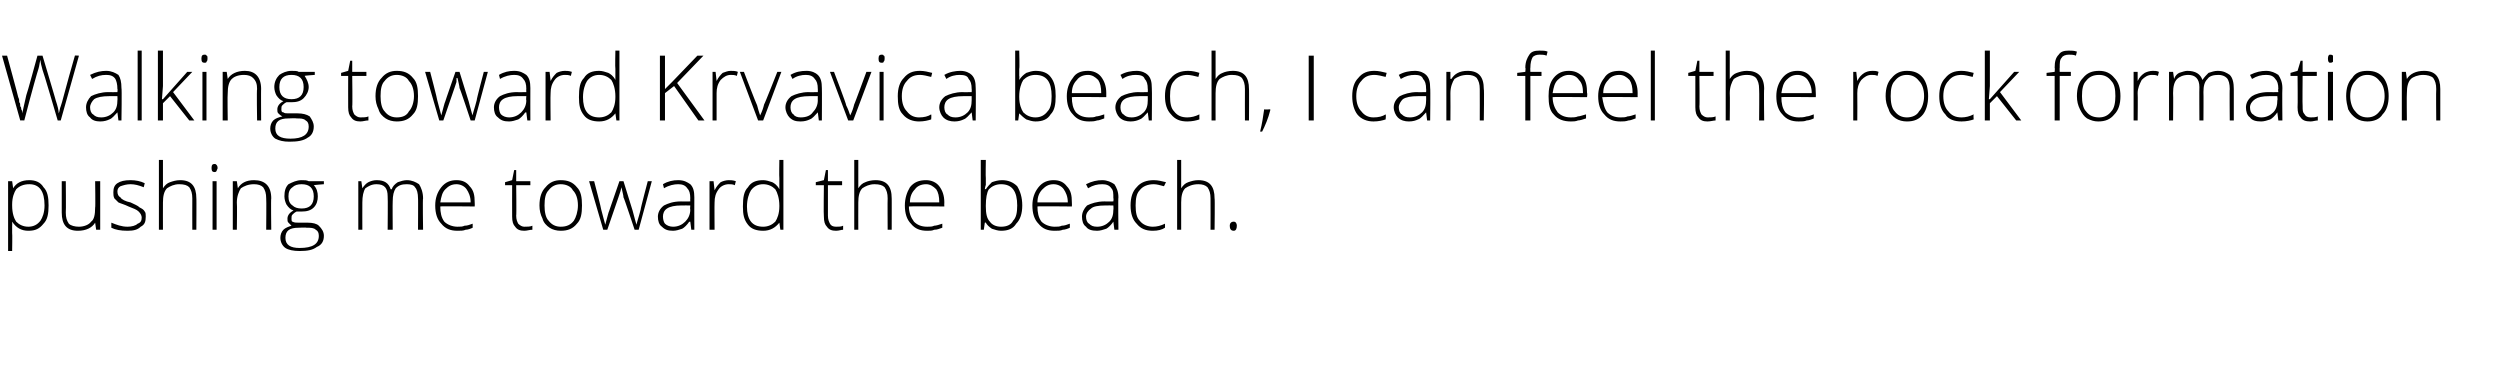<?xml version="1.0" standalone="no"?>
<!DOCTYPE svg PUBLIC "-//W3C//DTD SVG 1.1//EN" "http://www.w3.org/Graphics/SVG/1.1/DTD/svg11.dtd">
<svg xmlns="http://www.w3.org/2000/svg" version="1.1" width="247px" height="36.2px" viewBox="0 -5 247 36.2" style="top:-5px">
  <desc>Walking toward Krvavica beach, I can feel the rock formation pushing me toward the beach.</desc>
  <defs/>
  <g id="Polygon17971">
    <path d="M 2.8 17.8 C 2.1 17.8 1.6 17.5 1.2 16.9 C 1.23 16.95 1.2 16.9 1.2 16.9 C 1.2 16.9 1.22 17.32 1.2 17.3 C 1.2 17.5 1.2 17.8 1.2 18 C 1.23 18.03 1.2 19.8 1.2 19.8 L 0.8 19.8 L 0.8 12.9 L 1.2 12.9 L 1.3 13.6 C 1.3 13.6 1.28 13.59 1.3 13.6 C 1.6 13.1 2.1 12.8 2.9 12.8 C 3.5 12.8 4 13 4.3 13.5 C 4.7 13.9 4.8 14.5 4.8 15.3 C 4.8 16.1 4.7 16.7 4.3 17.1 C 3.9 17.6 3.5 17.8 2.8 17.8 Z M 2.8 17.4 C 3.3 17.4 3.7 17.2 4 16.8 C 4.2 16.5 4.4 16 4.4 15.3 C 4.4 13.9 3.9 13.2 2.9 13.2 C 2.3 13.2 1.9 13.4 1.6 13.7 C 1.4 14 1.2 14.5 1.2 15.2 C 1.2 15.2 1.2 15.3 1.2 15.3 C 1.2 16.1 1.4 16.6 1.6 16.9 C 1.9 17.2 2.3 17.4 2.8 17.4 Z M 6.5 12.9 C 6.5 12.9 6.53 16 6.5 16 C 6.5 16.5 6.6 16.8 6.8 17.1 C 7 17.3 7.4 17.4 7.8 17.4 C 8.3 17.4 8.8 17.2 9 16.9 C 9.3 16.7 9.4 16.2 9.4 15.5 C 9.44 15.55 9.4 12.9 9.4 12.9 L 9.9 12.9 L 9.9 17.7 L 9.5 17.7 L 9.4 17 C 9.4 17 9.39 17.03 9.4 17 C 9.1 17.5 8.5 17.8 7.7 17.8 C 6.6 17.8 6.1 17.2 6.1 16 C 6.1 16.03 6.1 12.9 6.1 12.9 L 6.5 12.9 Z M 14.4 16.4 C 14.4 16.9 14.3 17.2 13.9 17.4 C 13.6 17.7 13.2 17.8 12.6 17.8 C 11.9 17.8 11.4 17.7 11 17.5 C 11 17.5 11 17 11 17 C 11.5 17.2 12 17.4 12.6 17.4 C 13 17.4 13.4 17.3 13.6 17.1 C 13.9 17 14 16.8 14 16.5 C 14 16.3 13.9 16.1 13.7 15.9 C 13.5 15.7 13.2 15.6 12.7 15.4 C 12.3 15.2 11.9 15.1 11.7 15 C 11.5 14.8 11.4 14.7 11.3 14.6 C 11.2 14.4 11.2 14.2 11.2 14 C 11.2 13.6 11.3 13.3 11.6 13.1 C 11.9 12.9 12.3 12.8 12.9 12.8 C 13.4 12.8 13.9 12.9 14.3 13.1 C 14.3 13.1 14.2 13.5 14.2 13.5 C 13.7 13.3 13.3 13.2 12.9 13.2 C 12.5 13.2 12.2 13.3 11.9 13.4 C 11.7 13.5 11.6 13.7 11.6 13.9 C 11.6 14.2 11.7 14.4 11.9 14.5 C 12 14.7 12.4 14.9 12.9 15 C 13.3 15.2 13.6 15.3 13.8 15.5 C 14 15.6 14.2 15.7 14.3 15.9 C 14.4 16 14.4 16.2 14.4 16.4 Z M 19 17.7 C 19 17.7 18.99 14.59 19 14.6 C 19 14.1 18.9 13.8 18.7 13.5 C 18.5 13.3 18.2 13.2 17.7 13.2 C 17.2 13.2 16.8 13.4 16.5 13.6 C 16.2 13.9 16.1 14.4 16.1 15 C 16.09 15.05 16.1 17.7 16.1 17.7 L 15.7 17.7 L 15.7 10.8 L 16.1 10.8 L 16.1 13 L 16.1 13.6 C 16.1 13.6 16.1 13.63 16.1 13.6 C 16.3 13.3 16.5 13.1 16.8 13 C 17.1 12.9 17.4 12.8 17.8 12.8 C 18.9 12.8 19.4 13.4 19.4 14.6 C 19.42 14.56 19.4 17.7 19.4 17.7 L 19 17.7 Z M 21.4 17.7 L 21 17.7 L 21 12.9 L 21.4 12.9 L 21.4 17.7 Z M 21.2 12 C 21 12 20.9 11.9 20.9 11.6 C 20.9 11.3 21 11.2 21.2 11.2 C 21.3 11.2 21.3 11.2 21.4 11.3 C 21.4 11.3 21.5 11.4 21.5 11.6 C 21.5 11.7 21.4 11.8 21.4 11.9 C 21.3 12 21.3 12 21.2 12 C 21.2 12 21.2 12 21.2 12 Z M 26.3 17.7 C 26.3 17.7 26.33 14.59 26.3 14.6 C 26.3 14.1 26.2 13.8 26 13.5 C 25.8 13.3 25.5 13.2 25.1 13.2 C 24.5 13.2 24.1 13.4 23.8 13.6 C 23.6 13.9 23.4 14.4 23.4 15 C 23.44 15.05 23.4 17.7 23.4 17.7 L 23 17.7 L 23 12.9 L 23.4 12.9 L 23.5 13.6 C 23.5 13.6 23.48 13.56 23.5 13.6 C 23.8 13.1 24.3 12.8 25.1 12.8 C 26.2 12.8 26.8 13.4 26.8 14.6 C 26.76 14.56 26.8 17.7 26.8 17.7 L 26.3 17.7 Z M 32 12.9 L 32 13.2 C 32 13.2 31.05 13.27 31 13.3 C 31.3 13.6 31.4 14 31.4 14.4 C 31.4 14.8 31.3 15.2 31 15.5 C 30.7 15.8 30.3 15.9 29.8 15.9 C 29.5 15.9 29.4 15.9 29.3 15.9 C 29.1 16 29 16.1 28.9 16.2 C 28.8 16.3 28.8 16.4 28.8 16.6 C 28.8 16.7 28.8 16.9 28.9 16.9 C 29.1 17 29.2 17 29.5 17 C 29.5 17 30.4 17 30.4 17 C 30.9 17 31.3 17.1 31.5 17.3 C 31.8 17.6 32 17.9 32 18.3 C 32 18.8 31.8 19.2 31.3 19.4 C 30.9 19.7 30.4 19.8 29.6 19.8 C 29 19.8 28.5 19.7 28.2 19.5 C 27.9 19.3 27.7 18.9 27.7 18.5 C 27.7 18.2 27.8 17.9 28 17.7 C 28.2 17.5 28.5 17.4 28.8 17.3 C 28.7 17.2 28.6 17.1 28.5 17 C 28.4 16.9 28.4 16.8 28.4 16.6 C 28.4 16.3 28.6 16 29 15.8 C 28.7 15.7 28.5 15.5 28.3 15.2 C 28.2 15 28.1 14.7 28.1 14.4 C 28.1 13.9 28.2 13.5 28.5 13.2 C 28.9 13 29.3 12.8 29.8 12.8 C 30.1 12.8 30.3 12.8 30.5 12.9 C 30.51 12.91 32 12.9 32 12.9 Z M 29.5 17.5 C 28.6 17.5 28.2 17.8 28.2 18.5 C 28.2 19.2 28.7 19.5 29.6 19.5 C 30.9 19.5 31.5 19.1 31.5 18.3 C 31.5 18 31.4 17.8 31.2 17.7 C 31 17.5 30.7 17.5 30.3 17.5 C 30.27 17.46 29.5 17.5 29.5 17.5 C 29.5 17.5 29.48 17.46 29.5 17.5 Z M 28.5 14.4 C 28.5 14.8 28.6 15.1 28.9 15.3 C 29.1 15.5 29.4 15.6 29.8 15.6 C 30.2 15.6 30.5 15.5 30.7 15.3 C 30.9 15.1 31 14.8 31 14.4 C 31 14 30.9 13.7 30.7 13.5 C 30.5 13.3 30.2 13.2 29.8 13.2 C 29.4 13.2 29.1 13.3 28.9 13.5 C 28.6 13.7 28.5 14 28.5 14.4 Z M 41.3 17.7 C 41.3 17.7 41.32 14.55 41.3 14.6 C 41.3 14.1 41.2 13.7 41 13.5 C 40.9 13.3 40.6 13.2 40.2 13.2 C 39.7 13.2 39.4 13.3 39.1 13.6 C 38.9 13.9 38.8 14.3 38.8 14.9 C 38.78 14.89 38.8 17.7 38.8 17.7 L 38.3 17.7 C 38.3 17.7 38.33 14.42 38.3 14.4 C 38.3 13.6 38 13.2 37.2 13.2 C 36.7 13.2 36.4 13.4 36.1 13.6 C 35.9 13.9 35.8 14.4 35.8 15 C 35.79 15.05 35.8 17.7 35.8 17.7 L 35.4 17.7 L 35.4 12.9 L 35.7 12.9 L 35.8 13.6 C 35.8 13.6 35.83 13.56 35.8 13.6 C 36 13.3 36.2 13.1 36.4 13 C 36.6 12.9 36.9 12.8 37.2 12.8 C 38 12.8 38.4 13.1 38.6 13.7 C 38.6 13.7 38.7 13.7 38.7 13.7 C 38.8 13.4 39 13.2 39.3 13 C 39.6 12.9 39.9 12.8 40.2 12.8 C 40.7 12.8 41.1 13 41.4 13.2 C 41.6 13.5 41.8 14 41.8 14.6 C 41.75 14.56 41.8 17.7 41.8 17.7 L 41.3 17.7 Z M 45.2 17.8 C 44.5 17.8 44 17.6 43.6 17.1 C 43.2 16.7 43 16.1 43 15.3 C 43 14.6 43.2 14 43.6 13.5 C 44 13 44.5 12.8 45.1 12.8 C 45.7 12.8 46.1 13 46.4 13.4 C 46.8 13.8 46.9 14.3 46.9 15 C 46.92 15.01 46.9 15.4 46.9 15.4 C 46.9 15.4 43.48 15.36 43.5 15.4 C 43.5 16 43.6 16.5 43.9 16.9 C 44.2 17.2 44.7 17.4 45.2 17.4 C 45.5 17.4 45.7 17.4 45.9 17.3 C 46.2 17.3 46.4 17.2 46.7 17.1 C 46.7 17.1 46.7 17.5 46.7 17.5 C 46.5 17.6 46.2 17.7 46 17.7 C 45.8 17.8 45.5 17.8 45.2 17.8 Z M 45.1 13.2 C 44.6 13.2 44.3 13.4 44 13.7 C 43.7 14 43.6 14.4 43.5 15 C 43.5 15 46.5 15 46.5 15 C 46.5 14.4 46.3 14 46.1 13.7 C 45.9 13.4 45.5 13.2 45.1 13.2 Z M 51.8 17.4 C 52.1 17.4 52.4 17.4 52.6 17.3 C 52.6 17.3 52.6 17.7 52.6 17.7 C 52.3 17.7 52.1 17.8 51.8 17.8 C 51.4 17.8 51.1 17.7 50.9 17.4 C 50.7 17.2 50.6 16.9 50.6 16.4 C 50.59 16.37 50.6 13.3 50.6 13.3 L 49.9 13.3 L 49.9 13 L 50.6 12.8 L 50.8 11.8 L 51 11.8 L 51 12.9 L 52.4 12.9 L 52.4 13.3 L 51 13.3 C 51 13.3 51.04 16.31 51 16.3 C 51 16.7 51.1 16.9 51.2 17.1 C 51.4 17.3 51.6 17.4 51.8 17.4 Z M 57.5 15.3 C 57.5 16.1 57.4 16.7 57 17.1 C 56.6 17.6 56.1 17.8 55.4 17.8 C 55 17.8 54.6 17.7 54.3 17.5 C 54 17.3 53.7 17 53.6 16.6 C 53.4 16.2 53.3 15.8 53.3 15.3 C 53.3 14.5 53.5 13.9 53.9 13.5 C 54.3 13 54.8 12.8 55.4 12.8 C 56.1 12.8 56.6 13 57 13.5 C 57.4 13.9 57.5 14.5 57.5 15.3 Z M 53.8 15.3 C 53.8 15.9 53.9 16.5 54.2 16.8 C 54.5 17.2 54.9 17.4 55.4 17.4 C 56 17.4 56.4 17.2 56.7 16.8 C 56.9 16.5 57.1 15.9 57.1 15.3 C 57.1 14.6 56.9 14.1 56.6 13.8 C 56.4 13.4 55.9 13.2 55.4 13.2 C 54.9 13.2 54.5 13.4 54.2 13.8 C 53.9 14.1 53.8 14.6 53.8 15.3 Z M 62.7 17.7 C 62.7 17.7 61.64 14.49 61.6 14.5 C 61.6 14.3 61.5 14 61.4 13.5 C 61.38 13.54 61.4 13.5 61.4 13.5 L 61.3 13.9 L 61.1 14.5 L 60 17.7 L 59.6 17.7 L 58.2 12.9 L 58.7 12.9 C 58.7 12.9 59.43 15.68 59.4 15.7 C 59.6 16.4 59.7 16.9 59.8 17.2 C 59.8 17.2 59.8 17.2 59.8 17.2 C 60 16.5 60.1 16 60.2 15.8 C 60.19 15.82 61.2 12.9 61.2 12.9 L 61.6 12.9 C 61.6 12.9 62.5 15.81 62.5 15.8 C 62.7 16.5 62.8 17 62.9 17.2 C 62.9 17.2 62.9 17.2 62.9 17.2 C 62.9 17 63.1 16.5 63.3 15.7 C 63.27 15.65 64 12.9 64 12.9 L 64.4 12.9 L 63.1 17.7 L 62.7 17.7 Z M 68.3 17.7 L 68.2 16.9 C 68.2 16.9 68.13 16.93 68.1 16.9 C 67.9 17.2 67.6 17.5 67.4 17.6 C 67.1 17.7 66.8 17.8 66.5 17.8 C 66 17.8 65.7 17.7 65.4 17.4 C 65.1 17.2 65 16.8 65 16.4 C 65 16 65.2 15.6 65.6 15.3 C 66 15.1 66.5 14.9 67.3 14.9 C 67.27 14.92 68.2 14.9 68.2 14.9 C 68.2 14.9 68.18 14.58 68.2 14.6 C 68.2 14.1 68.1 13.8 67.9 13.6 C 67.7 13.3 67.4 13.2 67 13.2 C 66.6 13.2 66.1 13.3 65.6 13.6 C 65.6 13.6 65.5 13.2 65.5 13.2 C 66 12.9 66.5 12.8 67 12.8 C 67.6 12.8 67.9 13 68.2 13.2 C 68.5 13.5 68.6 13.9 68.6 14.5 C 68.59 14.51 68.6 17.7 68.6 17.7 L 68.3 17.7 Z M 66.5 17.4 C 67 17.4 67.4 17.2 67.7 16.9 C 68 16.6 68.2 16.2 68.2 15.7 C 68.16 15.73 68.2 15.3 68.2 15.3 C 68.2 15.3 67.33 15.29 67.3 15.3 C 66.7 15.3 66.2 15.4 65.9 15.6 C 65.6 15.8 65.5 16.1 65.5 16.4 C 65.5 16.7 65.6 17 65.7 17.1 C 65.9 17.3 66.2 17.4 66.5 17.4 Z M 72 12.8 C 72.2 12.8 72.4 12.8 72.7 12.9 C 72.7 12.9 72.6 13.3 72.6 13.3 C 72.4 13.2 72.2 13.2 72 13.2 C 71.6 13.2 71.2 13.4 71 13.7 C 70.7 14.1 70.6 14.5 70.6 15 C 70.58 15.05 70.6 17.7 70.6 17.7 L 70.1 17.7 L 70.1 12.9 L 70.5 12.9 L 70.6 13.8 C 70.6 13.8 70.58 13.77 70.6 13.8 C 70.8 13.4 71 13.2 71.2 13 C 71.4 12.9 71.7 12.8 72 12.8 Z M 75.4 12.8 C 75.7 12.8 76 12.9 76.3 13 C 76.5 13.1 76.8 13.3 77 13.7 C 77 13.7 77 13.7 77 13.7 C 77 13.3 77 12.9 77 12.6 C 76.97 12.57 77 10.8 77 10.8 L 77.4 10.8 L 77.4 17.7 L 77.1 17.7 L 77 17 C 77 17 76.97 16.96 77 17 C 76.6 17.5 76.1 17.8 75.4 17.8 C 74.7 17.8 74.2 17.6 73.9 17.2 C 73.5 16.7 73.4 16.2 73.4 15.4 C 73.4 14.5 73.5 13.9 73.9 13.5 C 74.2 13 74.7 12.8 75.4 12.8 Z M 75.4 13.2 C 74.9 13.2 74.5 13.4 74.2 13.8 C 74 14.1 73.8 14.7 73.8 15.4 C 73.8 16.7 74.3 17.4 75.4 17.4 C 75.9 17.4 76.3 17.2 76.6 16.9 C 76.8 16.6 77 16.1 77 15.4 C 77 15.4 77 15.3 77 15.3 C 77 14.6 76.8 14 76.6 13.7 C 76.3 13.4 75.9 13.2 75.4 13.2 Z M 82.6 17.4 C 82.9 17.4 83.1 17.4 83.3 17.3 C 83.3 17.3 83.3 17.7 83.3 17.7 C 83.1 17.7 82.9 17.8 82.6 17.8 C 82.2 17.8 81.9 17.7 81.7 17.4 C 81.5 17.2 81.4 16.9 81.4 16.4 C 81.36 16.37 81.4 13.3 81.4 13.3 L 80.6 13.3 L 80.6 13 L 81.4 12.8 L 81.6 11.8 L 81.8 11.8 L 81.8 12.9 L 83.2 12.9 L 83.2 13.3 L 81.8 13.3 C 81.8 13.3 81.8 16.31 81.8 16.3 C 81.8 16.7 81.9 16.9 82 17.1 C 82.1 17.3 82.3 17.4 82.6 17.4 Z M 87.7 17.7 C 87.7 17.7 87.68 14.59 87.7 14.6 C 87.7 14.1 87.6 13.8 87.4 13.5 C 87.2 13.3 86.9 13.2 86.4 13.2 C 85.9 13.2 85.5 13.4 85.2 13.6 C 84.9 13.9 84.8 14.4 84.8 15 C 84.79 15.05 84.8 17.7 84.8 17.7 L 84.4 17.7 L 84.4 10.8 L 84.8 10.8 L 84.8 13 L 84.8 13.6 C 84.8 13.6 84.8 13.63 84.8 13.6 C 85 13.3 85.2 13.1 85.5 13 C 85.7 12.9 86.1 12.8 86.5 12.8 C 87.6 12.8 88.1 13.4 88.1 14.6 C 88.11 14.56 88.1 17.7 88.1 17.7 L 87.7 17.7 Z M 91.6 17.8 C 90.9 17.8 90.4 17.6 90 17.1 C 89.6 16.7 89.4 16.1 89.4 15.3 C 89.4 14.6 89.6 14 89.9 13.5 C 90.3 13 90.8 12.8 91.5 12.8 C 92 12.8 92.5 13 92.8 13.4 C 93.1 13.8 93.3 14.3 93.3 15 C 93.28 15.01 93.3 15.4 93.3 15.4 C 93.3 15.4 89.84 15.36 89.8 15.4 C 89.8 16 90 16.5 90.3 16.9 C 90.6 17.2 91 17.4 91.6 17.4 C 91.9 17.4 92.1 17.4 92.3 17.3 C 92.5 17.3 92.8 17.2 93.1 17.1 C 93.1 17.1 93.1 17.5 93.1 17.5 C 92.8 17.6 92.6 17.7 92.3 17.7 C 92.1 17.8 91.9 17.8 91.6 17.8 Z M 91.5 13.2 C 91 13.2 90.6 13.4 90.4 13.7 C 90.1 14 89.9 14.4 89.9 15 C 89.9 15 92.8 15 92.8 15 C 92.8 14.4 92.7 14 92.5 13.7 C 92.2 13.4 91.9 13.2 91.5 13.2 Z M 99 12.8 C 99.6 12.8 100.1 13 100.5 13.4 C 100.8 13.9 101 14.5 101 15.3 C 101 16.1 100.8 16.7 100.4 17.1 C 100.1 17.6 99.6 17.8 98.9 17.8 C 98.6 17.8 98.3 17.7 98 17.6 C 97.7 17.4 97.5 17.2 97.4 17 C 97.37 16.97 97.3 17 97.3 17 L 97.2 17.7 L 96.9 17.7 L 96.9 10.8 L 97.4 10.8 C 97.4 10.8 97.37 12.57 97.4 12.6 C 97.4 12.8 97.4 13.1 97.4 13.3 C 97.36 13.28 97.3 13.7 97.3 13.7 C 97.3 13.7 97.37 13.65 97.4 13.7 C 97.6 13.4 97.8 13.2 98 13 C 98.3 12.9 98.6 12.8 99 12.8 Z M 100.5 15.3 C 100.5 13.9 100 13.2 98.9 13.2 C 98.4 13.2 98 13.4 97.7 13.7 C 97.5 14 97.4 14.6 97.4 15.3 C 97.4 15.3 97.4 15.4 97.4 15.4 C 97.4 16.1 97.5 16.6 97.8 16.9 C 98 17.2 98.4 17.4 98.9 17.4 C 99.5 17.4 99.9 17.2 100.1 16.8 C 100.4 16.5 100.5 16 100.5 15.3 C 100.5 15.3 100.5 15.3 100.5 15.3 Z M 104.2 17.8 C 103.5 17.8 103 17.6 102.6 17.1 C 102.2 16.7 102 16.1 102 15.3 C 102 14.6 102.2 14 102.6 13.5 C 103 13 103.5 12.8 104.1 12.8 C 104.7 12.8 105.1 13 105.4 13.4 C 105.8 13.8 105.9 14.3 105.9 15 C 105.92 15.01 105.9 15.4 105.9 15.4 C 105.9 15.4 102.48 15.36 102.5 15.4 C 102.5 16 102.6 16.5 102.9 16.9 C 103.2 17.2 103.7 17.4 104.2 17.4 C 104.5 17.4 104.7 17.4 104.9 17.3 C 105.2 17.3 105.4 17.2 105.7 17.1 C 105.7 17.1 105.7 17.5 105.7 17.5 C 105.5 17.6 105.2 17.7 105 17.7 C 104.8 17.8 104.5 17.8 104.2 17.8 Z M 104.1 13.2 C 103.6 13.2 103.3 13.4 103 13.7 C 102.7 14 102.5 14.4 102.5 15 C 102.5 15 105.5 15 105.5 15 C 105.5 14.4 105.3 14 105.1 13.7 C 104.9 13.4 104.5 13.2 104.1 13.2 Z M 110.1 17.7 L 110 16.9 C 110 16.9 109.99 16.93 110 16.9 C 109.8 17.2 109.5 17.5 109.3 17.6 C 109 17.7 108.7 17.8 108.4 17.8 C 107.9 17.8 107.5 17.7 107.3 17.4 C 107 17.2 106.9 16.8 106.9 16.4 C 106.9 16 107.1 15.6 107.4 15.3 C 107.8 15.1 108.4 14.9 109.1 14.9 C 109.13 14.92 110 14.9 110 14.9 C 110 14.9 110.04 14.58 110 14.6 C 110 14.1 110 13.8 109.8 13.6 C 109.6 13.3 109.3 13.2 108.9 13.2 C 108.4 13.2 108 13.3 107.5 13.6 C 107.5 13.6 107.3 13.2 107.3 13.2 C 107.9 12.9 108.4 12.8 108.9 12.8 C 109.4 12.8 109.8 13 110.1 13.2 C 110.3 13.5 110.5 13.9 110.5 14.5 C 110.46 14.51 110.5 17.7 110.5 17.7 L 110.1 17.7 Z M 108.4 17.4 C 108.9 17.4 109.3 17.2 109.6 16.9 C 109.9 16.6 110 16.2 110 15.7 C 110.03 15.73 110 15.3 110 15.3 C 110 15.3 109.19 15.29 109.2 15.3 C 108.5 15.3 108 15.4 107.8 15.6 C 107.5 15.8 107.3 16.1 107.3 16.4 C 107.3 16.7 107.4 17 107.6 17.1 C 107.8 17.3 108 17.4 108.4 17.4 Z M 115.1 17.5 C 114.8 17.7 114.4 17.8 113.9 17.8 C 113.2 17.8 112.7 17.6 112.3 17.1 C 111.9 16.7 111.7 16.1 111.7 15.3 C 111.7 14.5 111.9 13.9 112.3 13.5 C 112.7 13 113.3 12.8 114 12.8 C 114.4 12.8 114.8 12.9 115.2 13 C 115.2 13 115 13.4 115 13.4 C 114.6 13.3 114.3 13.2 114 13.2 C 113.4 13.2 112.9 13.4 112.6 13.8 C 112.3 14.1 112.2 14.6 112.2 15.3 C 112.2 16 112.3 16.5 112.6 16.8 C 112.9 17.2 113.4 17.4 113.9 17.4 C 114.3 17.4 114.7 17.3 115.1 17.1 C 115.11 17.15 115.1 17.5 115.1 17.5 C 115.1 17.5 115.11 17.55 115.1 17.5 Z M 119.6 17.7 C 119.6 17.7 119.61 14.59 119.6 14.6 C 119.6 14.1 119.5 13.8 119.3 13.5 C 119.1 13.3 118.8 13.2 118.4 13.2 C 117.8 13.2 117.4 13.4 117.1 13.6 C 116.8 13.9 116.7 14.4 116.7 15 C 116.71 15.05 116.7 17.7 116.7 17.7 L 116.3 17.7 L 116.3 10.8 L 116.7 10.8 L 116.7 13 L 116.7 13.6 C 116.7 13.6 116.72 13.63 116.7 13.6 C 116.9 13.3 117.1 13.1 117.4 13 C 117.7 12.9 118 12.8 118.4 12.8 C 119.5 12.8 120 13.4 120 14.6 C 120.04 14.56 120 17.7 120 17.7 L 119.6 17.7 Z M 121.9 17.8 C 121.6 17.8 121.5 17.6 121.5 17.3 C 121.5 17.1 121.6 16.9 121.9 16.9 C 122.1 16.9 122.2 17.1 122.2 17.3 C 122.2 17.6 122.1 17.8 121.9 17.8 C 121.9 17.8 121.9 17.8 121.9 17.8 Z " stroke="none" fill="#000"/>
  </g>
  <g id="Polygon17970">
    <path d="M 6 6.9 L 5.7 6.9 C 5.7 6.9 4.25 1.93 4.2 1.9 C 4.1 1.5 4 1.2 4 0.9 C 3.9 1.2 3.9 1.5 3.8 1.8 C 3.7 2.1 3.2 3.8 2.4 6.9 C 2.37 6.89 2 6.9 2 6.9 L 0.2 0.5 L 0.7 0.5 C 0.7 0.5 1.82 4.6 1.8 4.6 C 1.9 4.8 1.9 4.9 1.9 5.1 C 2 5.2 2 5.3 2 5.5 C 2.1 5.6 2.1 5.7 2.1 5.8 C 2.2 5.9 2.2 6.1 2.2 6.2 C 2.3 5.8 2.4 5.2 2.6 4.4 C 2.65 4.36 3.7 0.5 3.7 0.5 L 4.2 0.5 C 4.2 0.5 5.53 4.94 5.5 4.9 C 5.7 5.5 5.8 5.9 5.8 6.2 C 5.9 6 5.9 5.7 6 5.5 C 6.1 5.3 6.5 3.6 7.4 0.5 C 7.35 0.46 7.8 0.5 7.8 0.5 L 6 6.9 Z M 11.7 6.9 L 11.6 6.1 C 11.6 6.1 11.58 6.13 11.6 6.1 C 11.3 6.4 11.1 6.7 10.8 6.8 C 10.6 6.9 10.3 7 9.9 7 C 9.5 7 9.1 6.9 8.9 6.6 C 8.6 6.4 8.5 6 8.5 5.6 C 8.5 5.2 8.7 4.8 9 4.5 C 9.4 4.3 10 4.1 10.7 4.1 C 10.73 4.12 11.6 4.1 11.6 4.1 C 11.6 4.1 11.64 3.78 11.6 3.8 C 11.6 3.3 11.5 3 11.4 2.8 C 11.2 2.5 10.9 2.4 10.5 2.4 C 10 2.4 9.6 2.5 9.1 2.8 C 9.1 2.8 8.9 2.4 8.9 2.4 C 9.5 2.1 10 2 10.5 2 C 11 2 11.4 2.2 11.7 2.4 C 11.9 2.7 12 3.1 12 3.7 C 12.05 3.71 12 6.9 12 6.9 L 11.7 6.9 Z M 10 6.6 C 10.5 6.6 10.9 6.4 11.2 6.1 C 11.5 5.8 11.6 5.4 11.6 4.9 C 11.62 4.93 11.6 4.5 11.6 4.5 C 11.6 4.5 10.78 4.49 10.8 4.5 C 10.1 4.5 9.6 4.6 9.3 4.8 C 9.1 5 8.9 5.3 8.9 5.6 C 8.9 5.9 9 6.2 9.2 6.3 C 9.4 6.5 9.6 6.6 10 6.6 Z M 14 6.9 L 13.6 6.9 L 13.6 0 L 14 0 L 14 6.9 Z M 16.1 4.8 L 18.5 2.1 L 19 2.1 L 17.1 4.1 L 19.2 6.9 L 18.7 6.9 L 16.8 4.5 L 16.1 5.2 L 16.1 6.9 L 15.6 6.9 L 15.6 0 L 16.1 0 L 16.1 3.5 L 16 4.8 L 16.1 4.8 Z M 20.4 6.9 L 20 6.9 L 20 2.1 L 20.4 2.1 L 20.4 6.9 Z M 20.2 1.2 C 20 1.2 19.9 1.1 19.9 0.8 C 19.9 0.5 20 0.4 20.2 0.4 C 20.3 0.4 20.4 0.4 20.4 0.5 C 20.5 0.5 20.5 0.6 20.5 0.8 C 20.5 0.9 20.5 1 20.4 1.1 C 20.4 1.2 20.3 1.2 20.2 1.2 C 20.2 1.2 20.2 1.2 20.2 1.2 Z M 25.4 6.9 C 25.4 6.9 25.35 3.79 25.4 3.8 C 25.4 3.3 25.3 3 25 2.7 C 24.8 2.5 24.5 2.4 24.1 2.4 C 23.5 2.4 23.1 2.6 22.9 2.8 C 22.6 3.1 22.5 3.6 22.5 4.2 C 22.46 4.25 22.5 6.9 22.5 6.9 L 22 6.9 L 22 2.1 L 22.4 2.1 L 22.5 2.8 C 22.5 2.8 22.5 2.76 22.5 2.8 C 22.8 2.3 23.4 2 24.2 2 C 25.2 2 25.8 2.6 25.8 3.8 C 25.78 3.76 25.8 6.9 25.8 6.9 L 25.4 6.9 Z M 31.1 2.1 L 31.1 2.4 C 31.1 2.4 30.07 2.47 30.1 2.5 C 30.3 2.8 30.5 3.2 30.5 3.6 C 30.5 4 30.3 4.4 30 4.7 C 29.7 5 29.3 5.1 28.8 5.1 C 28.6 5.1 28.4 5.1 28.3 5.1 C 28.1 5.2 28 5.3 27.9 5.4 C 27.8 5.5 27.8 5.6 27.8 5.8 C 27.8 5.9 27.8 6.1 28 6.1 C 28.1 6.2 28.3 6.2 28.5 6.2 C 28.5 6.2 29.4 6.2 29.4 6.2 C 29.9 6.2 30.3 6.3 30.6 6.5 C 30.8 6.8 31 7.1 31 7.5 C 31 8 30.8 8.4 30.4 8.6 C 30 8.9 29.4 9 28.6 9 C 28 9 27.6 8.9 27.2 8.7 C 26.9 8.5 26.7 8.1 26.7 7.7 C 26.7 7.4 26.8 7.1 27 6.9 C 27.2 6.7 27.5 6.6 27.9 6.5 C 27.7 6.4 27.6 6.3 27.5 6.2 C 27.4 6.1 27.4 6 27.4 5.8 C 27.4 5.5 27.6 5.2 28 5 C 27.7 4.9 27.5 4.7 27.3 4.4 C 27.2 4.2 27.1 3.9 27.1 3.6 C 27.1 3.1 27.3 2.7 27.6 2.4 C 27.9 2.2 28.3 2 28.8 2 C 29.1 2 29.4 2 29.5 2.1 C 29.53 2.11 31.1 2.1 31.1 2.1 Z M 28.5 6.7 C 27.6 6.7 27.2 7 27.2 7.7 C 27.2 8.4 27.7 8.7 28.7 8.7 C 29.9 8.7 30.5 8.3 30.5 7.5 C 30.5 7.2 30.4 7 30.2 6.9 C 30 6.7 29.7 6.7 29.3 6.7 C 29.29 6.66 28.5 6.7 28.5 6.7 C 28.5 6.7 28.5 6.66 28.5 6.7 Z M 27.6 3.6 C 27.6 4 27.7 4.3 27.9 4.5 C 28.1 4.7 28.4 4.8 28.8 4.8 C 29.2 4.8 29.5 4.7 29.7 4.5 C 29.9 4.3 30 4 30 3.6 C 30 3.2 29.9 2.9 29.7 2.7 C 29.5 2.5 29.2 2.4 28.8 2.4 C 28.4 2.4 28.1 2.5 27.9 2.7 C 27.7 2.9 27.6 3.2 27.6 3.6 Z M 35.6 6.6 C 35.9 6.6 36.2 6.6 36.4 6.5 C 36.4 6.5 36.4 6.9 36.4 6.9 C 36.1 6.9 35.9 7 35.6 7 C 35.2 7 34.9 6.9 34.7 6.6 C 34.5 6.4 34.4 6.1 34.4 5.6 C 34.39 5.57 34.4 2.5 34.4 2.5 L 33.7 2.5 L 33.7 2.2 L 34.4 2 L 34.6 1 L 34.8 1 L 34.8 2.1 L 36.2 2.1 L 36.2 2.5 L 34.8 2.5 C 34.8 2.5 34.84 5.51 34.8 5.5 C 34.8 5.9 34.9 6.1 35 6.3 C 35.2 6.5 35.4 6.6 35.6 6.6 Z M 41.3 4.5 C 41.3 5.3 41.2 5.9 40.8 6.3 C 40.4 6.8 39.9 7 39.2 7 C 38.8 7 38.4 6.9 38.1 6.7 C 37.8 6.5 37.5 6.2 37.4 5.8 C 37.2 5.4 37.1 5 37.1 4.5 C 37.1 3.7 37.3 3.1 37.7 2.7 C 38.1 2.2 38.6 2 39.2 2 C 39.9 2 40.4 2.2 40.8 2.7 C 41.2 3.1 41.3 3.7 41.3 4.5 Z M 37.6 4.5 C 37.6 5.1 37.7 5.7 38 6 C 38.3 6.4 38.7 6.6 39.2 6.6 C 39.8 6.6 40.2 6.4 40.4 6 C 40.7 5.7 40.9 5.1 40.9 4.5 C 40.9 3.8 40.7 3.3 40.4 3 C 40.2 2.6 39.7 2.4 39.2 2.4 C 38.7 2.4 38.3 2.6 38 3 C 37.7 3.3 37.6 3.8 37.6 4.5 Z M 46.5 6.9 C 46.5 6.9 45.44 3.69 45.4 3.7 C 45.4 3.5 45.3 3.2 45.2 2.7 C 45.18 2.74 45.1 2.7 45.1 2.7 L 45.1 3.1 L 44.9 3.7 L 43.8 6.9 L 43.4 6.9 L 42 2.1 L 42.5 2.1 C 42.5 2.1 43.23 4.88 43.2 4.9 C 43.4 5.6 43.5 6.1 43.6 6.4 C 43.6 6.4 43.6 6.4 43.6 6.4 C 43.8 5.7 43.9 5.2 44 5 C 43.98 5.02 45 2.1 45 2.1 L 45.4 2.1 C 45.4 2.1 46.3 5.01 46.3 5 C 46.5 5.7 46.6 6.2 46.7 6.4 C 46.7 6.4 46.7 6.4 46.7 6.4 C 46.7 6.2 46.9 5.7 47.1 4.9 C 47.07 4.85 47.8 2.1 47.8 2.1 L 48.2 2.1 L 46.9 6.9 L 46.5 6.9 Z M 52.1 6.9 L 52 6.1 C 52 6.1 51.93 6.13 51.9 6.1 C 51.7 6.4 51.4 6.7 51.2 6.8 C 50.9 6.9 50.6 7 50.3 7 C 49.8 7 49.5 6.9 49.2 6.6 C 48.9 6.4 48.8 6 48.8 5.6 C 48.8 5.2 49 4.8 49.4 4.5 C 49.8 4.3 50.3 4.1 51.1 4.1 C 51.07 4.12 52 4.1 52 4.1 C 52 4.1 51.98 3.78 52 3.8 C 52 3.3 51.9 3 51.7 2.8 C 51.5 2.5 51.2 2.4 50.8 2.4 C 50.4 2.4 49.9 2.5 49.4 2.8 C 49.4 2.8 49.3 2.4 49.3 2.4 C 49.8 2.1 50.3 2 50.8 2 C 51.4 2 51.7 2.2 52 2.4 C 52.3 2.7 52.4 3.1 52.4 3.7 C 52.39 3.71 52.4 6.9 52.4 6.9 L 52.1 6.9 Z M 50.3 6.6 C 50.8 6.6 51.2 6.4 51.5 6.1 C 51.8 5.8 52 5.4 52 4.9 C 51.96 4.93 52 4.5 52 4.5 C 52 4.5 51.13 4.49 51.1 4.5 C 50.5 4.5 50 4.6 49.7 4.8 C 49.4 5 49.3 5.3 49.3 5.6 C 49.3 5.9 49.4 6.2 49.5 6.3 C 49.7 6.5 50 6.6 50.3 6.6 Z M 55.8 2 C 56 2 56.2 2 56.5 2.1 C 56.5 2.1 56.4 2.5 56.4 2.5 C 56.2 2.4 56 2.4 55.8 2.4 C 55.4 2.4 55 2.6 54.8 2.9 C 54.5 3.3 54.4 3.7 54.4 4.2 C 54.37 4.25 54.4 6.9 54.4 6.9 L 53.9 6.9 L 53.9 2.1 L 54.3 2.1 L 54.4 3 C 54.4 3 54.38 2.97 54.4 3 C 54.6 2.6 54.8 2.4 55 2.2 C 55.2 2.1 55.5 2 55.8 2 Z M 59.2 2 C 59.5 2 59.8 2.1 60.1 2.2 C 60.3 2.3 60.6 2.5 60.8 2.9 C 60.8 2.9 60.8 2.9 60.8 2.9 C 60.8 2.5 60.8 2.1 60.8 1.8 C 60.76 1.77 60.8 0 60.8 0 L 61.2 0 L 61.2 6.9 L 60.9 6.9 L 60.8 6.2 C 60.8 6.2 60.76 6.16 60.8 6.2 C 60.4 6.7 59.9 7 59.2 7 C 58.5 7 58 6.8 57.7 6.4 C 57.3 5.9 57.2 5.4 57.2 4.6 C 57.2 3.7 57.3 3.1 57.7 2.7 C 58 2.2 58.5 2 59.2 2 Z M 59.2 2.4 C 58.7 2.4 58.3 2.6 58 3 C 57.8 3.3 57.6 3.9 57.6 4.6 C 57.6 5.9 58.1 6.6 59.2 6.6 C 59.7 6.6 60.1 6.4 60.4 6.1 C 60.6 5.8 60.8 5.3 60.8 4.6 C 60.8 4.6 60.8 4.5 60.8 4.5 C 60.8 3.8 60.6 3.2 60.4 2.9 C 60.1 2.6 59.7 2.4 59.2 2.4 Z M 69.6 6.9 L 69 6.9 L 66.6 3.5 L 65.7 4.2 L 65.7 6.9 L 65.2 6.9 L 65.2 0.5 L 65.7 0.5 L 65.7 3.8 L 66.4 3.1 L 68.9 0.5 L 69.5 0.5 L 66.9 3.2 L 69.6 6.9 Z M 72.2 2 C 72.4 2 72.7 2 72.9 2.1 C 72.9 2.1 72.8 2.5 72.8 2.5 C 72.6 2.4 72.4 2.4 72.2 2.4 C 71.8 2.4 71.5 2.6 71.2 2.9 C 70.9 3.3 70.8 3.7 70.8 4.2 C 70.8 4.25 70.8 6.9 70.8 6.9 L 70.4 6.9 L 70.4 2.1 L 70.7 2.1 L 70.8 3 C 70.8 3 70.81 2.97 70.8 3 C 71 2.6 71.2 2.4 71.4 2.2 C 71.7 2.1 71.9 2 72.2 2 Z M 74.9 6.9 L 73.1 2.1 L 73.5 2.1 C 73.5 2.1 74.75 5.36 74.8 5.4 C 74.9 5.8 75 6.1 75.1 6.4 C 75.1 6.4 75.1 6.4 75.1 6.4 C 75.3 6 75.4 5.7 75.5 5.3 C 75.52 5.35 76.8 2.1 76.8 2.1 L 77.2 2.1 L 75.4 6.9 L 74.9 6.9 Z M 80.9 6.9 L 80.8 6.1 C 80.8 6.1 80.75 6.13 80.8 6.1 C 80.5 6.4 80.3 6.7 80 6.8 C 79.8 6.9 79.5 7 79.1 7 C 78.6 7 78.3 6.9 78 6.6 C 77.8 6.4 77.6 6 77.6 5.6 C 77.6 5.2 77.8 4.8 78.2 4.5 C 78.6 4.3 79.2 4.1 79.9 4.1 C 79.9 4.12 80.8 4.1 80.8 4.1 C 80.8 4.1 80.81 3.78 80.8 3.8 C 80.8 3.3 80.7 3 80.5 2.8 C 80.3 2.5 80 2.4 79.6 2.4 C 79.2 2.4 78.7 2.5 78.3 2.8 C 78.3 2.8 78.1 2.4 78.1 2.4 C 78.6 2.1 79.1 2 79.7 2 C 80.2 2 80.6 2.2 80.8 2.4 C 81.1 2.7 81.2 3.1 81.2 3.7 C 81.22 3.71 81.2 6.9 81.2 6.9 L 80.9 6.9 Z M 79.1 6.6 C 79.7 6.6 80.1 6.4 80.3 6.1 C 80.6 5.8 80.8 5.4 80.8 4.9 C 80.79 4.93 80.8 4.5 80.8 4.5 C 80.8 4.5 79.95 4.49 80 4.5 C 79.3 4.5 78.8 4.6 78.5 4.8 C 78.2 5 78.1 5.3 78.1 5.6 C 78.1 5.9 78.2 6.2 78.4 6.3 C 78.5 6.5 78.8 6.6 79.1 6.6 Z M 83.8 6.9 L 82 2.1 L 82.4 2.1 C 82.4 2.1 83.65 5.36 83.6 5.4 C 83.8 5.8 83.9 6.1 84 6.4 C 84 6.4 84 6.4 84 6.4 C 84.2 6 84.3 5.7 84.4 5.3 C 84.41 5.35 85.6 2.1 85.6 2.1 L 86.1 2.1 L 84.3 6.9 L 83.8 6.9 Z M 87.3 6.9 L 86.9 6.9 L 86.9 2.1 L 87.3 2.1 L 87.3 6.9 Z M 87.1 1.2 C 86.9 1.2 86.8 1.1 86.8 0.8 C 86.8 0.5 86.9 0.4 87.1 0.4 C 87.2 0.4 87.3 0.4 87.3 0.5 C 87.4 0.5 87.4 0.6 87.4 0.8 C 87.4 0.9 87.4 1 87.3 1.1 C 87.3 1.2 87.2 1.2 87.1 1.2 C 87.1 1.2 87.1 1.2 87.1 1.2 Z M 92 6.8 C 91.7 6.9 91.3 7 90.8 7 C 90.2 7 89.6 6.8 89.2 6.3 C 88.8 5.9 88.7 5.3 88.7 4.5 C 88.7 3.7 88.9 3.1 89.3 2.7 C 89.7 2.2 90.2 2 90.9 2 C 91.3 2 91.7 2.1 92.1 2.2 C 92.1 2.2 92 2.6 92 2.6 C 91.6 2.5 91.2 2.4 90.9 2.4 C 90.3 2.4 89.9 2.6 89.6 3 C 89.3 3.3 89.1 3.8 89.1 4.5 C 89.1 5.2 89.3 5.7 89.6 6 C 89.9 6.4 90.3 6.6 90.8 6.6 C 91.3 6.6 91.7 6.5 92 6.3 C 92.04 6.35 92 6.8 92 6.8 C 92 6.8 92.04 6.75 92 6.8 Z M 96.1 6.9 L 96 6.1 C 96 6.1 95.96 6.13 96 6.1 C 95.7 6.4 95.5 6.7 95.2 6.8 C 95 6.9 94.7 7 94.3 7 C 93.9 7 93.5 6.9 93.2 6.6 C 93 6.4 92.8 6 92.8 5.6 C 92.8 5.2 93 4.8 93.4 4.5 C 93.8 4.3 94.4 4.1 95.1 4.1 C 95.11 4.12 96 4.1 96 4.1 C 96 4.1 96.02 3.78 96 3.8 C 96 3.3 95.9 3 95.7 2.8 C 95.6 2.5 95.3 2.4 94.8 2.4 C 94.4 2.4 93.9 2.5 93.5 2.8 C 93.5 2.8 93.3 2.4 93.3 2.4 C 93.8 2.1 94.4 2 94.9 2 C 95.4 2 95.8 2.2 96 2.4 C 96.3 2.7 96.4 3.1 96.4 3.7 C 96.43 3.71 96.4 6.9 96.4 6.9 L 96.1 6.9 Z M 94.4 6.6 C 94.9 6.6 95.3 6.4 95.6 6.1 C 95.9 5.8 96 5.4 96 4.9 C 96 4.93 96 4.5 96 4.5 C 96 4.5 95.16 4.49 95.2 4.5 C 94.5 4.5 94 4.6 93.7 4.8 C 93.4 5 93.3 5.3 93.3 5.6 C 93.3 5.9 93.4 6.2 93.6 6.3 C 93.8 6.5 94 6.6 94.4 6.6 Z M 102.3 2 C 103 2 103.5 2.2 103.8 2.6 C 104.2 3.1 104.3 3.7 104.3 4.5 C 104.3 5.3 104.2 5.9 103.8 6.3 C 103.5 6.8 103 7 102.3 7 C 102 7 101.7 6.9 101.4 6.8 C 101.1 6.6 100.9 6.4 100.7 6.2 C 100.75 6.17 100.7 6.2 100.7 6.2 L 100.6 6.9 L 100.3 6.9 L 100.3 0 L 100.7 0 C 100.7 0 100.75 1.77 100.7 1.8 C 100.7 2 100.7 2.3 100.7 2.5 C 100.73 2.48 100.7 2.9 100.7 2.9 C 100.7 2.9 100.75 2.85 100.7 2.9 C 100.9 2.6 101.1 2.4 101.4 2.2 C 101.7 2.1 102 2 102.3 2 Z M 103.9 4.5 C 103.9 3.1 103.4 2.4 102.3 2.4 C 101.8 2.4 101.4 2.6 101.1 2.9 C 100.9 3.2 100.7 3.8 100.7 4.5 C 100.7 4.5 100.7 4.6 100.7 4.6 C 100.7 5.3 100.9 5.8 101.1 6.1 C 101.4 6.4 101.8 6.6 102.3 6.6 C 102.8 6.6 103.2 6.4 103.5 6 C 103.8 5.7 103.9 5.2 103.9 4.5 C 103.9 4.5 103.9 4.5 103.9 4.5 Z M 107.6 7 C 106.9 7 106.4 6.8 106 6.3 C 105.6 5.9 105.4 5.3 105.4 4.5 C 105.4 3.8 105.6 3.2 106 2.7 C 106.3 2.2 106.8 2 107.5 2 C 108 2 108.5 2.2 108.8 2.6 C 109.1 3 109.3 3.5 109.3 4.2 C 109.29 4.21 109.3 4.6 109.3 4.6 C 109.3 4.6 105.85 4.56 105.9 4.6 C 105.9 5.2 106 5.7 106.3 6.1 C 106.6 6.4 107 6.6 107.6 6.6 C 107.9 6.6 108.1 6.6 108.3 6.5 C 108.5 6.5 108.8 6.4 109.1 6.3 C 109.1 6.3 109.1 6.7 109.1 6.7 C 108.8 6.8 108.6 6.9 108.4 6.9 C 108.1 7 107.9 7 107.6 7 Z M 107.5 2.4 C 107 2.4 106.6 2.6 106.4 2.9 C 106.1 3.2 105.9 3.6 105.9 4.2 C 105.9 4.2 108.8 4.2 108.8 4.2 C 108.8 3.6 108.7 3.2 108.5 2.9 C 108.2 2.6 107.9 2.4 107.5 2.4 Z M 113.5 6.9 L 113.4 6.1 C 113.4 6.1 113.37 6.13 113.4 6.1 C 113.1 6.4 112.9 6.7 112.6 6.8 C 112.4 6.9 112.1 7 111.7 7 C 111.3 7 110.9 6.9 110.6 6.6 C 110.4 6.4 110.2 6 110.2 5.6 C 110.2 5.2 110.4 4.8 110.8 4.5 C 111.2 4.3 111.8 4.1 112.5 4.1 C 112.51 4.12 113.4 4.1 113.4 4.1 C 113.4 4.1 113.42 3.78 113.4 3.8 C 113.4 3.3 113.3 3 113.1 2.8 C 113 2.5 112.7 2.4 112.2 2.4 C 111.8 2.4 111.3 2.5 110.9 2.8 C 110.9 2.8 110.7 2.4 110.7 2.4 C 111.2 2.1 111.8 2 112.3 2 C 112.8 2 113.2 2.2 113.4 2.4 C 113.7 2.7 113.8 3.1 113.8 3.7 C 113.83 3.71 113.8 6.9 113.8 6.9 L 113.5 6.9 Z M 111.8 6.6 C 112.3 6.6 112.7 6.4 113 6.1 C 113.3 5.8 113.4 5.4 113.4 4.9 C 113.4 4.93 113.4 4.5 113.4 4.5 C 113.4 4.5 112.57 4.49 112.6 4.5 C 111.9 4.5 111.4 4.6 111.1 4.8 C 110.8 5 110.7 5.3 110.7 5.6 C 110.7 5.9 110.8 6.2 111 6.3 C 111.2 6.5 111.4 6.6 111.8 6.6 Z M 118.5 6.8 C 118.2 6.9 117.8 7 117.3 7 C 116.6 7 116.1 6.8 115.7 6.3 C 115.3 5.9 115.1 5.3 115.1 4.5 C 115.1 3.7 115.3 3.1 115.7 2.7 C 116.1 2.2 116.7 2 117.4 2 C 117.8 2 118.2 2.1 118.5 2.2 C 118.5 2.2 118.4 2.6 118.4 2.6 C 118 2.5 117.6 2.4 117.3 2.4 C 116.8 2.4 116.3 2.6 116 3 C 115.7 3.3 115.6 3.8 115.6 4.5 C 115.6 5.2 115.7 5.7 116 6 C 116.3 6.4 116.7 6.6 117.3 6.6 C 117.7 6.6 118.1 6.5 118.5 6.3 C 118.49 6.35 118.5 6.8 118.5 6.8 C 118.5 6.8 118.49 6.75 118.5 6.8 Z M 123 6.9 C 123 6.9 122.99 3.79 123 3.8 C 123 3.3 122.9 3 122.7 2.7 C 122.5 2.5 122.2 2.4 121.7 2.4 C 121.2 2.4 120.8 2.6 120.5 2.8 C 120.2 3.1 120.1 3.6 120.1 4.2 C 120.09 4.25 120.1 6.9 120.1 6.9 L 119.7 6.9 L 119.7 0 L 120.1 0 L 120.1 2.2 L 120.1 2.8 C 120.1 2.8 120.1 2.83 120.1 2.8 C 120.3 2.5 120.5 2.3 120.8 2.2 C 121 2.1 121.4 2 121.8 2 C 122.9 2 123.4 2.6 123.4 3.8 C 123.42 3.76 123.4 6.9 123.4 6.9 L 123 6.9 Z M 125.5 5.8 C 125.5 5.8 125.51 5.93 125.5 5.9 C 125.3 6.7 125 7.4 124.7 8 C 124.7 8 124.5 8 124.5 8 C 124.7 7.2 124.8 6.5 124.9 5.8 C 124.95 5.84 125.5 5.8 125.5 5.8 Z M 129.3 6.9 L 129.3 0.5 L 129.8 0.5 L 129.8 6.9 L 129.3 6.9 Z M 136.9 6.8 C 136.6 6.9 136.2 7 135.7 7 C 135.1 7 134.5 6.8 134.1 6.3 C 133.8 5.9 133.6 5.3 133.6 4.5 C 133.6 3.7 133.8 3.1 134.2 2.7 C 134.6 2.2 135.1 2 135.8 2 C 136.2 2 136.6 2.1 137 2.2 C 137 2.2 136.9 2.6 136.9 2.6 C 136.5 2.5 136.1 2.4 135.8 2.4 C 135.2 2.4 134.8 2.6 134.5 3 C 134.2 3.3 134 3.8 134 4.5 C 134 5.2 134.2 5.7 134.5 6 C 134.8 6.4 135.2 6.6 135.7 6.6 C 136.2 6.6 136.6 6.5 136.9 6.3 C 136.95 6.35 136.9 6.8 136.9 6.8 C 136.9 6.8 136.95 6.75 136.9 6.8 Z M 141 6.9 L 140.9 6.1 C 140.9 6.1 140.87 6.13 140.9 6.1 C 140.6 6.4 140.4 6.7 140.1 6.8 C 139.9 6.9 139.6 7 139.2 7 C 138.8 7 138.4 6.9 138.1 6.6 C 137.9 6.4 137.7 6 137.7 5.6 C 137.7 5.2 137.9 4.8 138.3 4.5 C 138.7 4.3 139.3 4.1 140 4.1 C 140.01 4.12 140.9 4.1 140.9 4.1 C 140.9 4.1 140.92 3.78 140.9 3.8 C 140.9 3.3 140.8 3 140.6 2.8 C 140.5 2.5 140.2 2.4 139.8 2.4 C 139.3 2.4 138.9 2.5 138.4 2.8 C 138.4 2.8 138.2 2.4 138.2 2.4 C 138.7 2.1 139.3 2 139.8 2 C 140.3 2 140.7 2.2 140.9 2.4 C 141.2 2.7 141.3 3.1 141.3 3.7 C 141.34 3.71 141.3 6.9 141.3 6.9 L 141 6.9 Z M 139.3 6.6 C 139.8 6.6 140.2 6.4 140.5 6.1 C 140.8 5.8 140.9 5.4 140.9 4.9 C 140.91 4.93 140.9 4.5 140.9 4.5 C 140.9 4.5 140.07 4.49 140.1 4.5 C 139.4 4.5 138.9 4.6 138.6 4.8 C 138.4 5 138.2 5.3 138.2 5.6 C 138.2 5.9 138.3 6.2 138.5 6.3 C 138.7 6.5 138.9 6.6 139.3 6.6 Z M 146.2 6.9 C 146.2 6.9 146.21 3.79 146.2 3.8 C 146.2 3.3 146.1 3 145.9 2.7 C 145.7 2.5 145.4 2.4 145 2.4 C 144.4 2.4 144 2.6 143.7 2.8 C 143.5 3.1 143.3 3.6 143.3 4.2 C 143.32 4.25 143.3 6.9 143.3 6.9 L 142.9 6.9 L 142.9 2.1 L 143.3 2.1 L 143.3 2.8 C 143.3 2.8 143.36 2.76 143.4 2.8 C 143.7 2.3 144.2 2 145 2 C 146.1 2 146.6 2.6 146.6 3.8 C 146.65 3.76 146.6 6.9 146.6 6.9 L 146.2 6.9 Z M 152.3 2.5 L 151.2 2.5 L 151.2 6.9 L 150.7 6.9 L 150.7 2.5 L 149.9 2.5 L 149.9 2.2 L 150.7 2.1 C 150.7 2.1 150.75 1.7 150.7 1.7 C 150.7 1.1 150.9 0.7 151.1 0.4 C 151.3 0.1 151.6 0 152.1 0 C 152.4 0 152.7 0 152.9 0.1 C 152.9 0.1 152.8 0.5 152.8 0.5 C 152.6 0.4 152.3 0.4 152.1 0.4 C 151.8 0.4 151.5 0.5 151.4 0.7 C 151.3 0.9 151.2 1.2 151.2 1.7 C 151.18 1.67 151.2 2.1 151.2 2.1 L 152.3 2.1 L 152.3 2.5 Z M 155.2 7 C 154.5 7 153.9 6.8 153.5 6.3 C 153.1 5.9 153 5.3 153 4.5 C 153 3.8 153.1 3.2 153.5 2.7 C 153.9 2.2 154.4 2 155 2 C 155.6 2 156 2.2 156.4 2.6 C 156.7 3 156.8 3.5 156.8 4.2 C 156.85 4.21 156.8 4.6 156.8 4.6 C 156.8 4.6 153.41 4.56 153.4 4.6 C 153.4 5.2 153.6 5.7 153.9 6.1 C 154.2 6.4 154.6 6.6 155.2 6.6 C 155.4 6.6 155.7 6.6 155.9 6.5 C 156.1 6.5 156.3 6.4 156.7 6.3 C 156.7 6.3 156.7 6.7 156.7 6.7 C 156.4 6.8 156.1 6.9 155.9 6.9 C 155.7 7 155.4 7 155.2 7 Z M 155 2.4 C 154.6 2.4 154.2 2.6 153.9 2.9 C 153.6 3.2 153.5 3.6 153.4 4.2 C 153.4 4.2 156.4 4.2 156.4 4.2 C 156.4 3.6 156.3 3.2 156 2.9 C 155.8 2.6 155.5 2.4 155 2.4 Z M 160.1 7 C 159.4 7 158.9 6.8 158.5 6.3 C 158.1 5.9 157.9 5.3 157.9 4.5 C 157.9 3.8 158.1 3.2 158.5 2.7 C 158.8 2.2 159.3 2 160 2 C 160.5 2 161 2.2 161.3 2.6 C 161.6 3 161.8 3.5 161.8 4.2 C 161.79 4.21 161.8 4.6 161.8 4.6 C 161.8 4.6 158.35 4.56 158.3 4.6 C 158.4 5.2 158.5 5.7 158.8 6.1 C 159.1 6.4 159.5 6.6 160.1 6.6 C 160.4 6.6 160.6 6.6 160.8 6.5 C 161 6.5 161.3 6.4 161.6 6.3 C 161.6 6.3 161.6 6.7 161.6 6.7 C 161.3 6.8 161.1 6.9 160.9 6.9 C 160.6 7 160.4 7 160.1 7 Z M 160 2.4 C 159.5 2.4 159.1 2.6 158.9 2.9 C 158.6 3.2 158.4 3.6 158.4 4.2 C 158.4 4.2 161.3 4.2 161.3 4.2 C 161.3 3.6 161.2 3.2 161 2.9 C 160.7 2.6 160.4 2.4 160 2.4 Z M 163.5 6.9 L 163.1 6.9 L 163.1 0 L 163.5 0 L 163.5 6.9 Z M 168.7 6.6 C 169 6.6 169.3 6.6 169.5 6.5 C 169.5 6.5 169.5 6.9 169.5 6.9 C 169.3 6.9 169 7 168.7 7 C 168.3 7 168 6.9 167.8 6.6 C 167.6 6.4 167.5 6.1 167.5 5.6 C 167.5 5.57 167.5 2.5 167.5 2.5 L 166.8 2.5 L 166.8 2.2 L 167.5 2 L 167.7 1 L 167.9 1 L 167.9 2.1 L 169.3 2.1 L 169.3 2.5 L 167.9 2.5 C 167.9 2.5 167.94 5.51 167.9 5.5 C 167.9 5.9 168 6.1 168.1 6.3 C 168.3 6.5 168.5 6.6 168.7 6.6 Z M 173.8 6.9 C 173.8 6.9 173.83 3.79 173.8 3.8 C 173.8 3.3 173.7 3 173.5 2.7 C 173.3 2.5 173 2.4 172.6 2.4 C 172 2.4 171.6 2.6 171.3 2.8 C 171.1 3.1 170.9 3.6 170.9 4.2 C 170.93 4.25 170.9 6.9 170.9 6.9 L 170.5 6.9 L 170.5 0 L 170.9 0 L 170.9 2.2 L 170.9 2.8 C 170.9 2.8 170.94 2.83 170.9 2.8 C 171.1 2.5 171.3 2.3 171.6 2.2 C 171.9 2.1 172.2 2 172.6 2 C 173.7 2 174.3 2.6 174.3 3.8 C 174.26 3.76 174.3 6.9 174.3 6.9 L 173.8 6.9 Z M 177.7 7 C 177 7 176.5 6.8 176.1 6.3 C 175.7 5.9 175.5 5.3 175.5 4.5 C 175.5 3.8 175.7 3.2 176.1 2.7 C 176.5 2.2 177 2 177.6 2 C 178.2 2 178.6 2.2 178.9 2.6 C 179.3 3 179.4 3.5 179.4 4.2 C 179.42 4.21 179.4 4.6 179.4 4.6 C 179.4 4.6 175.98 4.56 176 4.6 C 176 5.2 176.1 5.7 176.4 6.1 C 176.7 6.4 177.2 6.6 177.7 6.6 C 178 6.6 178.2 6.6 178.5 6.5 C 178.7 6.5 178.9 6.4 179.2 6.3 C 179.2 6.3 179.2 6.7 179.2 6.7 C 179 6.8 178.7 6.9 178.5 6.9 C 178.3 7 178 7 177.7 7 Z M 177.6 2.4 C 177.1 2.4 176.8 2.6 176.5 2.9 C 176.2 3.2 176.1 3.6 176 4.2 C 176 4.2 179 4.2 179 4.2 C 179 3.6 178.8 3.2 178.6 2.9 C 178.4 2.6 178 2.4 177.6 2.4 Z M 185 2 C 185.2 2 185.4 2 185.6 2.1 C 185.6 2.1 185.5 2.5 185.5 2.5 C 185.3 2.4 185.1 2.4 184.9 2.4 C 184.5 2.4 184.2 2.6 183.9 2.9 C 183.6 3.3 183.5 3.7 183.5 4.2 C 183.52 4.25 183.5 6.9 183.5 6.9 L 183.1 6.9 L 183.1 2.1 L 183.4 2.1 L 183.5 3 C 183.5 3 183.52 2.97 183.5 3 C 183.7 2.6 183.9 2.4 184.2 2.2 C 184.4 2.1 184.6 2 185 2 Z M 190.5 4.5 C 190.5 5.3 190.3 5.9 190 6.3 C 189.6 6.8 189.1 7 188.4 7 C 188 7 187.6 6.9 187.3 6.7 C 187 6.5 186.7 6.2 186.6 5.8 C 186.4 5.4 186.3 5 186.3 4.5 C 186.3 3.7 186.5 3.1 186.9 2.7 C 187.3 2.2 187.8 2 188.4 2 C 189.1 2 189.6 2.2 190 2.7 C 190.3 3.1 190.5 3.7 190.5 4.5 Z M 186.8 4.5 C 186.8 5.1 186.9 5.7 187.2 6 C 187.5 6.4 187.9 6.6 188.4 6.6 C 188.9 6.6 189.4 6.4 189.6 6 C 189.9 5.7 190.1 5.1 190.1 4.5 C 190.1 3.8 189.9 3.3 189.6 3 C 189.3 2.6 188.9 2.4 188.4 2.4 C 187.9 2.4 187.5 2.6 187.2 3 C 186.9 3.3 186.8 3.8 186.8 4.5 Z M 195 6.8 C 194.7 6.9 194.3 7 193.8 7 C 193.1 7 192.5 6.8 192.2 6.3 C 191.8 5.9 191.6 5.3 191.6 4.5 C 191.6 3.7 191.8 3.1 192.2 2.7 C 192.6 2.2 193.1 2 193.8 2 C 194.2 2 194.6 2.1 195 2.2 C 195 2.2 194.9 2.6 194.9 2.6 C 194.5 2.5 194.1 2.4 193.8 2.4 C 193.2 2.4 192.8 2.6 192.5 3 C 192.2 3.3 192 3.8 192 4.5 C 192 5.2 192.2 5.7 192.5 6 C 192.8 6.4 193.2 6.6 193.8 6.6 C 194.2 6.6 194.6 6.5 195 6.3 C 194.96 6.35 195 6.8 195 6.8 C 195 6.8 194.96 6.75 195 6.8 Z M 196.6 4.8 L 199 2.1 L 199.5 2.1 L 197.6 4.1 L 199.7 6.9 L 199.2 6.9 L 197.3 4.5 L 196.6 5.2 L 196.6 6.9 L 196.1 6.9 L 196.1 0 L 196.6 0 L 196.6 3.5 L 196.5 4.8 L 196.6 4.8 Z M 204.6 2.5 L 203.5 2.5 L 203.5 6.9 L 203 6.9 L 203 2.5 L 202.2 2.5 L 202.2 2.2 L 203 2.1 C 203 2.1 203.04 1.7 203 1.7 C 203 1.1 203.1 0.7 203.4 0.4 C 203.6 0.1 203.9 0 204.4 0 C 204.7 0 204.9 0 205.2 0.1 C 205.2 0.1 205.1 0.5 205.1 0.5 C 204.9 0.4 204.6 0.4 204.4 0.4 C 204.1 0.4 203.8 0.5 203.7 0.7 C 203.5 0.9 203.5 1.2 203.5 1.7 C 203.48 1.67 203.5 2.1 203.5 2.1 L 204.6 2.1 L 204.6 2.5 Z M 209.5 4.5 C 209.5 5.3 209.3 5.9 208.9 6.3 C 208.5 6.8 208 7 207.3 7 C 206.9 7 206.6 6.9 206.2 6.7 C 205.9 6.5 205.7 6.2 205.5 5.8 C 205.3 5.4 205.2 5 205.2 4.5 C 205.2 3.7 205.4 3.1 205.8 2.7 C 206.2 2.2 206.7 2 207.4 2 C 208 2 208.5 2.2 208.9 2.7 C 209.3 3.1 209.5 3.7 209.5 4.5 Z M 205.7 4.5 C 205.7 5.1 205.8 5.7 206.1 6 C 206.4 6.4 206.8 6.6 207.4 6.6 C 207.9 6.6 208.3 6.4 208.6 6 C 208.9 5.7 209 5.1 209 4.5 C 209 3.8 208.9 3.3 208.6 3 C 208.3 2.6 207.9 2.4 207.4 2.4 C 206.8 2.4 206.4 2.6 206.1 3 C 205.8 3.3 205.7 3.8 205.7 4.5 Z M 212.7 2 C 212.9 2 213.1 2 213.3 2.1 C 213.3 2.1 213.2 2.5 213.2 2.5 C 213 2.4 212.8 2.4 212.6 2.4 C 212.2 2.4 211.9 2.6 211.6 2.9 C 211.4 3.3 211.2 3.7 211.2 4.2 C 211.23 4.25 211.2 6.9 211.2 6.9 L 210.8 6.9 L 210.8 2.1 L 211.2 2.1 L 211.2 3 C 211.2 3 211.24 2.97 211.2 3 C 211.4 2.6 211.6 2.4 211.9 2.2 C 212.1 2.1 212.4 2 212.7 2 Z M 220.3 6.9 C 220.3 6.9 220.27 3.75 220.3 3.8 C 220.3 3.3 220.2 2.9 220 2.7 C 219.8 2.5 219.5 2.4 219.2 2.4 C 218.7 2.4 218.3 2.5 218.1 2.8 C 217.8 3.1 217.7 3.5 217.7 4.1 C 217.72 4.09 217.7 6.9 217.7 6.9 L 217.3 6.9 C 217.3 6.9 217.28 3.62 217.3 3.6 C 217.3 2.8 216.9 2.4 216.2 2.4 C 215.7 2.4 215.3 2.6 215.1 2.8 C 214.8 3.1 214.7 3.6 214.7 4.2 C 214.73 4.25 214.7 6.9 214.7 6.9 L 214.3 6.9 L 214.3 2.1 L 214.7 2.1 L 214.8 2.8 C 214.8 2.8 214.78 2.76 214.8 2.8 C 214.9 2.5 215.1 2.3 215.3 2.2 C 215.6 2.1 215.9 2 216.1 2 C 216.9 2 217.4 2.3 217.6 2.9 C 217.6 2.9 217.6 2.9 217.6 2.9 C 217.8 2.6 218 2.4 218.2 2.2 C 218.5 2.1 218.8 2 219.1 2 C 219.7 2 220 2.2 220.3 2.4 C 220.6 2.7 220.7 3.2 220.7 3.8 C 220.7 3.76 220.7 6.9 220.7 6.9 L 220.3 6.9 Z M 225.1 6.9 L 225 6.1 C 225 6.1 225 6.13 225 6.1 C 224.8 6.4 224.5 6.7 224.3 6.8 C 224 6.9 223.7 7 223.4 7 C 222.9 7 222.5 6.9 222.3 6.6 C 222 6.4 221.9 6 221.9 5.6 C 221.9 5.2 222.1 4.8 222.5 4.5 C 222.8 4.3 223.4 4.1 224.1 4.1 C 224.14 4.12 225.1 4.1 225.1 4.1 C 225.1 4.1 225.05 3.78 225.1 3.8 C 225.1 3.3 225 3 224.8 2.8 C 224.6 2.5 224.3 2.4 223.9 2.4 C 223.4 2.4 223 2.5 222.5 2.8 C 222.5 2.8 222.3 2.4 222.3 2.4 C 222.9 2.1 223.4 2 223.9 2 C 224.4 2 224.8 2.2 225.1 2.4 C 225.3 2.7 225.5 3.1 225.5 3.7 C 225.47 3.71 225.5 6.9 225.5 6.9 L 225.1 6.9 Z M 223.4 6.6 C 223.9 6.6 224.3 6.4 224.6 6.1 C 224.9 5.8 225 5.4 225 4.9 C 225.04 4.93 225 4.5 225 4.5 C 225 4.5 224.2 4.49 224.2 4.5 C 223.5 4.5 223.1 4.6 222.8 4.8 C 222.5 5 222.3 5.3 222.3 5.6 C 222.3 5.9 222.4 6.2 222.6 6.3 C 222.8 6.5 223.1 6.6 223.4 6.6 Z M 228.3 6.6 C 228.5 6.6 228.8 6.6 229 6.5 C 229 6.5 229 6.9 229 6.9 C 228.8 6.9 228.5 7 228.3 7 C 227.8 7 227.5 6.9 227.3 6.6 C 227.1 6.4 227 6.1 227 5.6 C 227.03 5.57 227 2.5 227 2.5 L 226.3 2.5 L 226.3 2.2 L 227 2 L 227.3 1 L 227.5 1 L 227.5 2.1 L 228.9 2.1 L 228.9 2.5 L 227.5 2.5 C 227.5 2.5 227.47 5.51 227.5 5.5 C 227.5 5.9 227.5 6.1 227.7 6.3 C 227.8 6.5 228 6.6 228.3 6.6 Z M 230.5 6.9 L 230 6.9 L 230 2.1 L 230.5 2.1 L 230.5 6.9 Z M 230.2 1.2 C 230.1 1.2 230 1.1 230 0.8 C 230 0.5 230.1 0.4 230.2 0.4 C 230.3 0.4 230.4 0.4 230.5 0.5 C 230.5 0.5 230.5 0.6 230.5 0.8 C 230.5 0.9 230.5 1 230.5 1.1 C 230.4 1.2 230.3 1.2 230.2 1.2 C 230.2 1.2 230.2 1.2 230.2 1.2 Z M 236 4.5 C 236 5.3 235.8 5.9 235.4 6.3 C 235.1 6.8 234.5 7 233.9 7 C 233.5 7 233.1 6.9 232.8 6.7 C 232.5 6.5 232.2 6.2 232 5.8 C 231.9 5.4 231.8 5 231.8 4.5 C 231.8 3.7 232 3.1 232.4 2.7 C 232.7 2.2 233.2 2 233.9 2 C 234.6 2 235.1 2.2 235.5 2.7 C 235.8 3.1 236 3.7 236 4.5 Z M 232.2 4.5 C 232.2 5.1 232.4 5.7 232.7 6 C 233 6.4 233.4 6.6 233.9 6.6 C 234.4 6.6 234.8 6.4 235.1 6 C 235.4 5.7 235.6 5.1 235.6 4.5 C 235.6 3.8 235.4 3.3 235.1 3 C 234.8 2.6 234.4 2.4 233.9 2.4 C 233.4 2.4 233 2.6 232.7 3 C 232.4 3.3 232.2 3.8 232.2 4.5 Z M 240.7 6.9 C 240.7 6.9 240.67 3.79 240.7 3.8 C 240.7 3.3 240.6 3 240.4 2.7 C 240.2 2.5 239.8 2.4 239.4 2.4 C 238.9 2.4 238.4 2.6 238.2 2.8 C 237.9 3.1 237.8 3.6 237.8 4.2 C 237.77 4.25 237.8 6.9 237.8 6.9 L 237.3 6.9 L 237.3 2.1 L 237.7 2.1 L 237.8 2.8 C 237.8 2.8 237.81 2.76 237.8 2.8 C 238.1 2.3 238.7 2 239.5 2 C 240.6 2 241.1 2.6 241.1 3.8 C 241.1 3.76 241.1 6.9 241.1 6.9 L 240.7 6.9 Z " stroke="none" fill="#000"/>
  </g>
</svg>